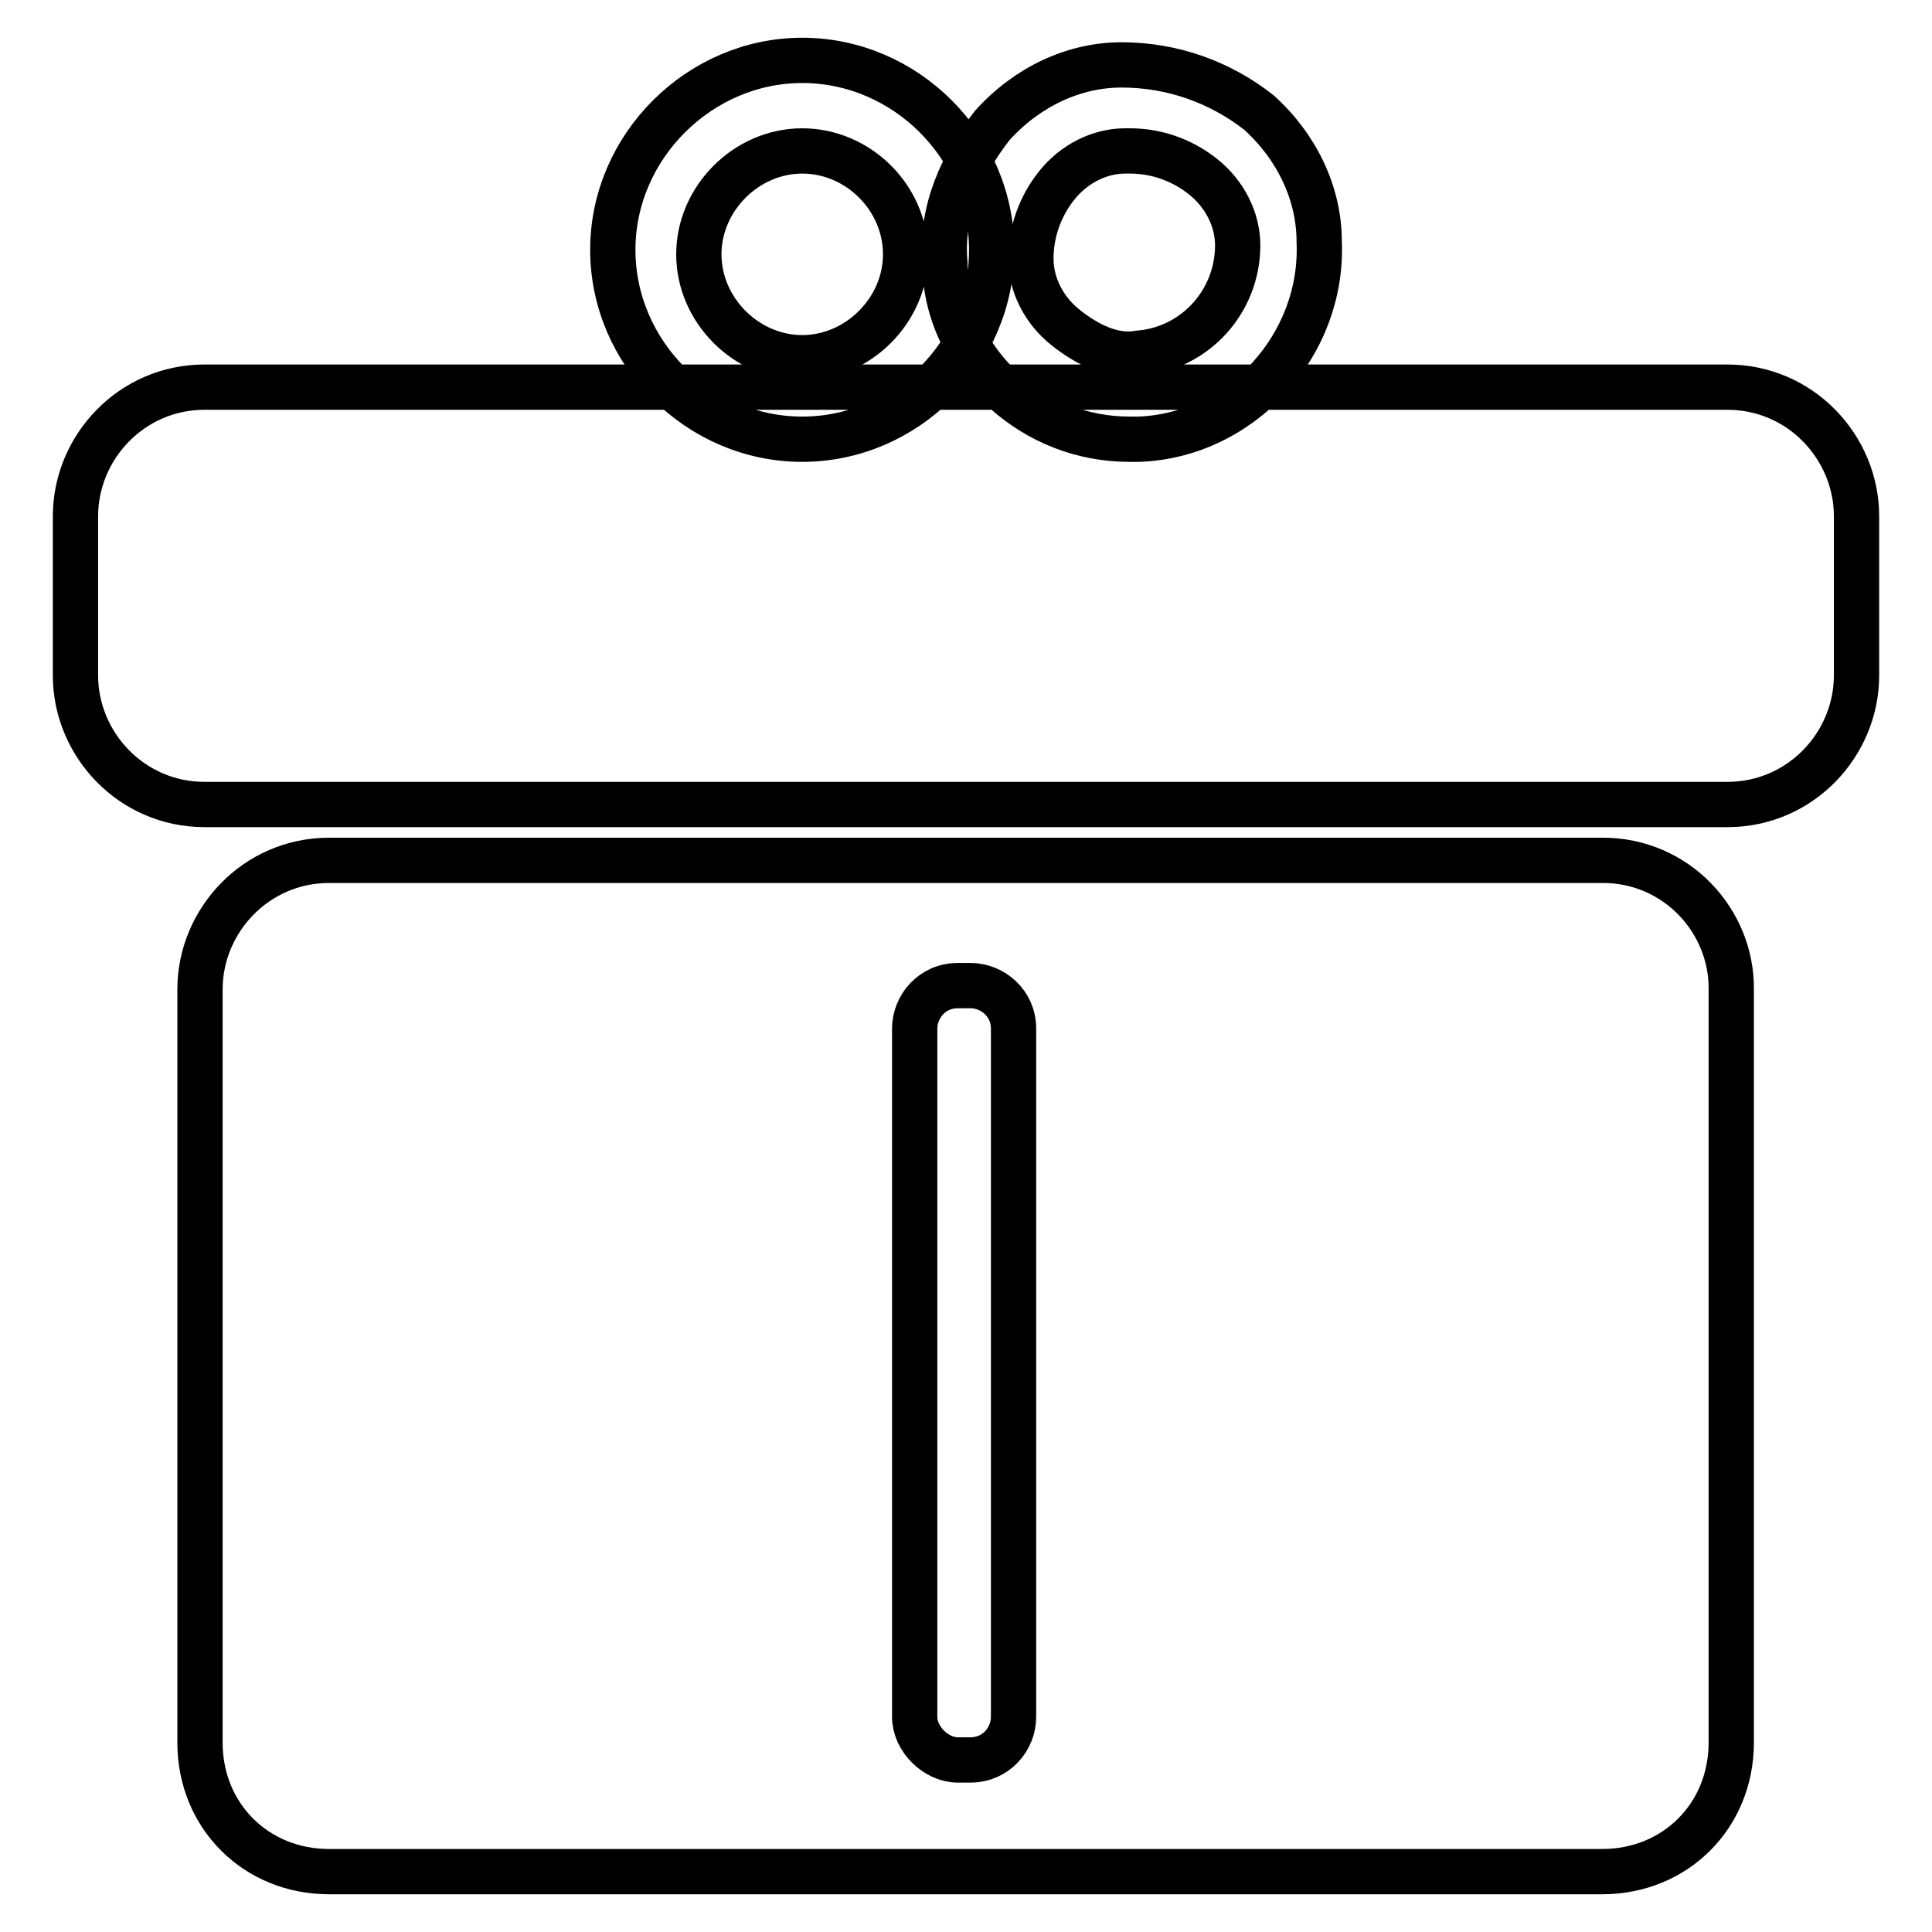 <?xml version="1.0" encoding="utf-8"?>
<!-- Svg Vector Icons : http://www.onlinewebfonts.com/icon -->
<!DOCTYPE svg PUBLIC "-//W3C//DTD SVG 1.1//EN" "http://www.w3.org/Graphics/SVG/1.1/DTD/svg11.dtd">
<svg version="1.1" xmlns="http://www.w3.org/2000/svg" xmlns:xlink="http://www.w3.org/1999/xlink" x="0px" y="0px" viewBox="0 0 256 256" enable-background="new 0 0 256 256" xml:space="preserve">
<g> <path stroke-width="6" fill-opacity="0" stroke="#000000"  d="M106.3,58.2c-13.7,0-25.1-11.4-25.1-25.1S92.7,8,106.3,8c13.7,0,25.1,11.4,25.1,25.1S120,58.2,106.3,58.2z  M106.3,20c-7.4,0-13.7,6.3-13.7,13.7c0,7.4,6.3,13.7,13.7,13.7c7.4,0,13.7-6.3,13.7-13.7C120,26.2,113.7,20,106.3,20z M149.7,58.2 c-6.3,0-12-2.3-16.5-6.3c-5.1-4.6-8-10.8-8-17.1c-0.6-6.8,2.3-13.1,6.3-18.2c4.6-5.1,10.8-8,17.1-8c6.8,0,13.1,2.3,18.2,6.3 c5.1,4.6,8,10.8,8,17.1c0.6,13.7-10.3,25.7-23.9,26.2H149.7L149.7,58.2z M149.7,20h-0.6c-3.4,0-6.8,1.7-9.1,4.6 c-2.3,2.9-3.4,6.3-3.4,9.7s1.7,6.8,4.6,9.1c2.9,2.3,6.3,4,9.7,3.4c7.4-0.6,13.1-6.8,13.1-14.3c0-3.4-1.7-6.8-4.6-9.1 C156.5,21.1,153.1,20,149.7,20L149.7,20z M246,89.5c0,9.1-7.4,17.1-17.1,17.1H27.1c-9.7,0-17.1-8-17.1-17.1V68.4 c0-9.1,7.4-17.1,17.1-17.1h201.8c9.7,0,17.1,8,17.1,17.1V89.5z M212.4,114H43.6c-9.7,0-17.1,8-17.1,17.1v99.8 c0,9.7,7.4,17.1,17.1,17.1h168.7c9.7,0,17.1-7.4,17.1-17.1v-99.8C229.5,122,222.1,114,212.4,114L212.4,114z M134.3,227.5 c0,2.9-2.3,5.7-5.7,5.7h-1.7c-2.9,0-5.7-2.8-5.7-5.7v-91.2c0-2.9,2.3-5.7,5.7-5.7h1.7c2.9,0,5.7,2.3,5.7,5.7V227.5L134.3,227.5z"/></g>
</svg>